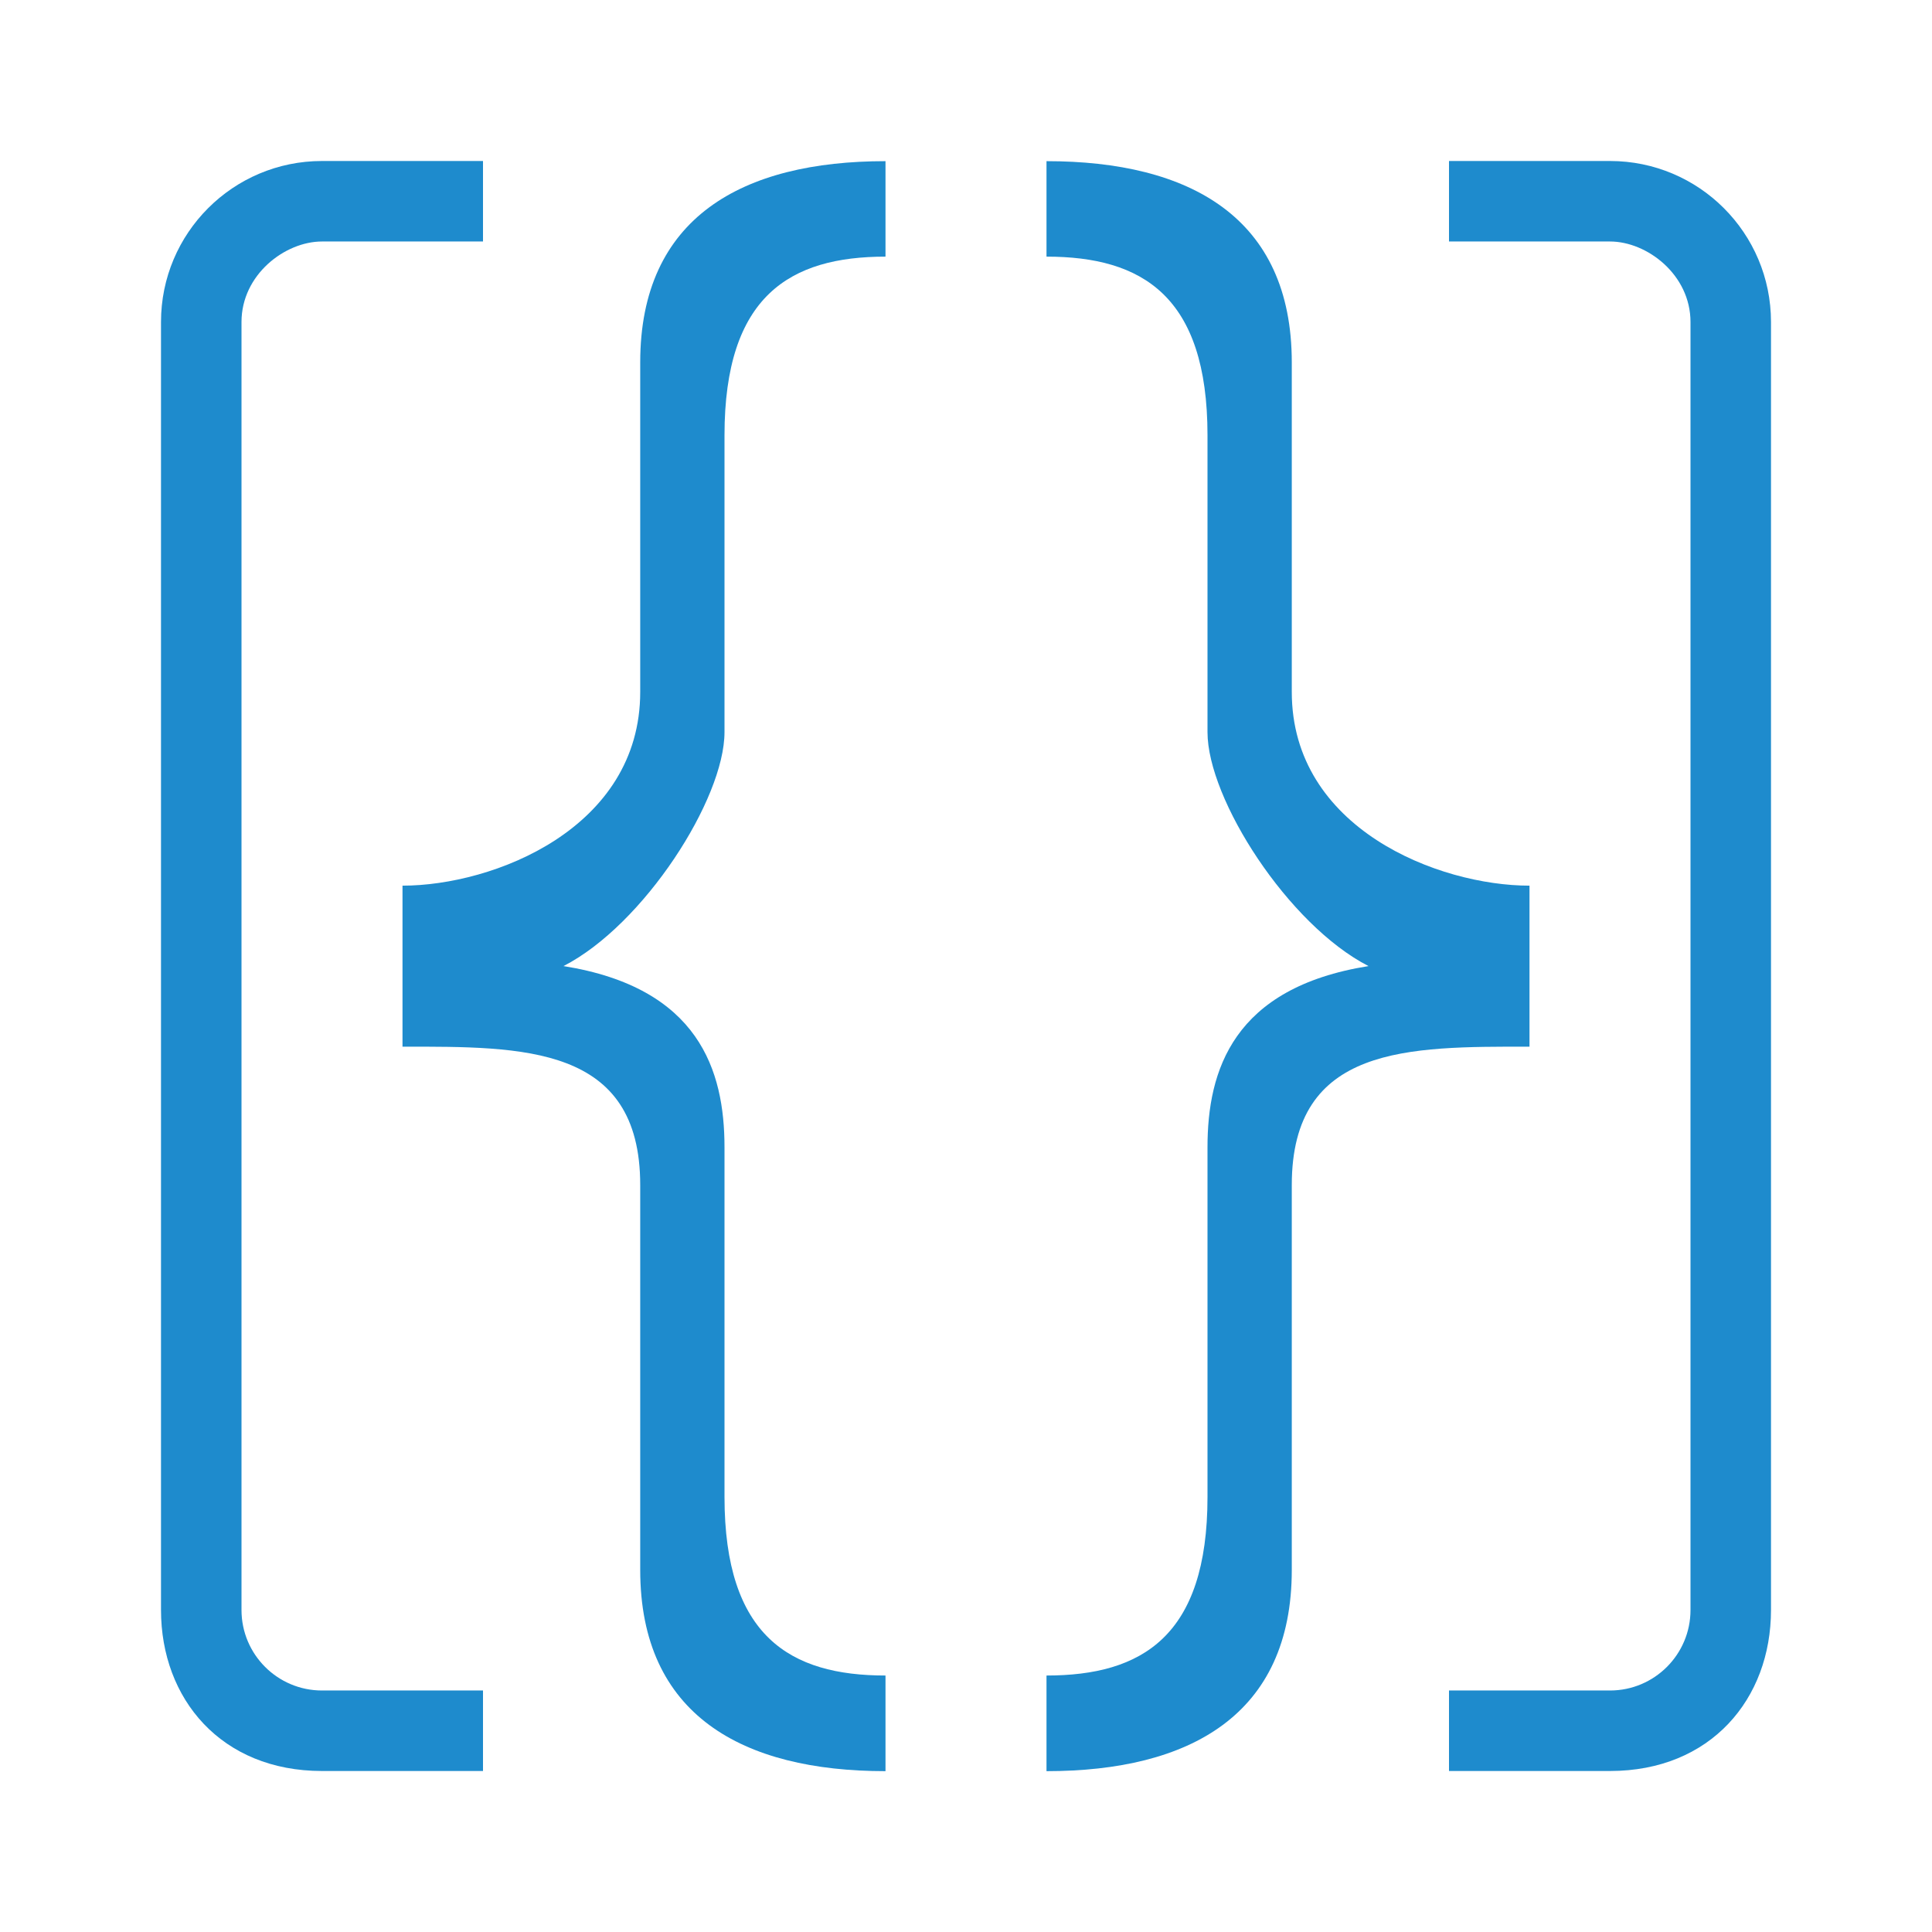 <svg version="1.1" viewBox="0 0 24 24" xmlns="http://www.w3.org/2000/svg"><g fill="#1e8bcd"><path d="m13 2v1.188c1.185 0 2 0.486 2 2.219v3.688c0 0.831 1.002 2.394 2 2.906-1.683 0.269-2 1.298-2 2.25v4.344c0 1.733-0.816 2.219-2 2.219v1.188c1.777 0 3.047-0.697 3.047-2.5v-4.781c0-1.74 1.453-1.719 2.953-1.719v-2c-1.129 0-2.953-0.709-2.953-2.406v-4.094c0-1.803-1.27-2.5-3.047-2.5z"/><path d="m11 2v1.188c-1.185 0-2 0.486-2 2.219v3.688c0 0.831-1.002 2.394-2 2.906 1.683 0.269 2 1.298 2 2.25v4.344c0 1.733 0.816 2.219 2 2.219v1.188c-1.777 0-3.047-0.697-3.047-2.5v-4.781c0-1.74-1.453-1.719-2.953-1.719v-2c1.129 0 2.953-0.709 2.953-2.406v-4.094c0-1.803 1.27-2.5 3.047-2.5z"/><path d="m20 2c1.105 0 2 0.895 2 2v16c0 1.105-0.749 2-2 2h-2v-1h2c0.552 0 1-0.448 1-1v-16c0-0.587-0.539-1-1-1h-2v-1h1z"/><path d="m4 2c-1.105 0-2 0.895-2 2v16c0 1.105 0.749 2 2 2h2v-1h-2c-0.552 0-1-0.448-1-1v-16c0-0.587 0.539-1 1-1h2v-1h-1z"/></g></svg>
